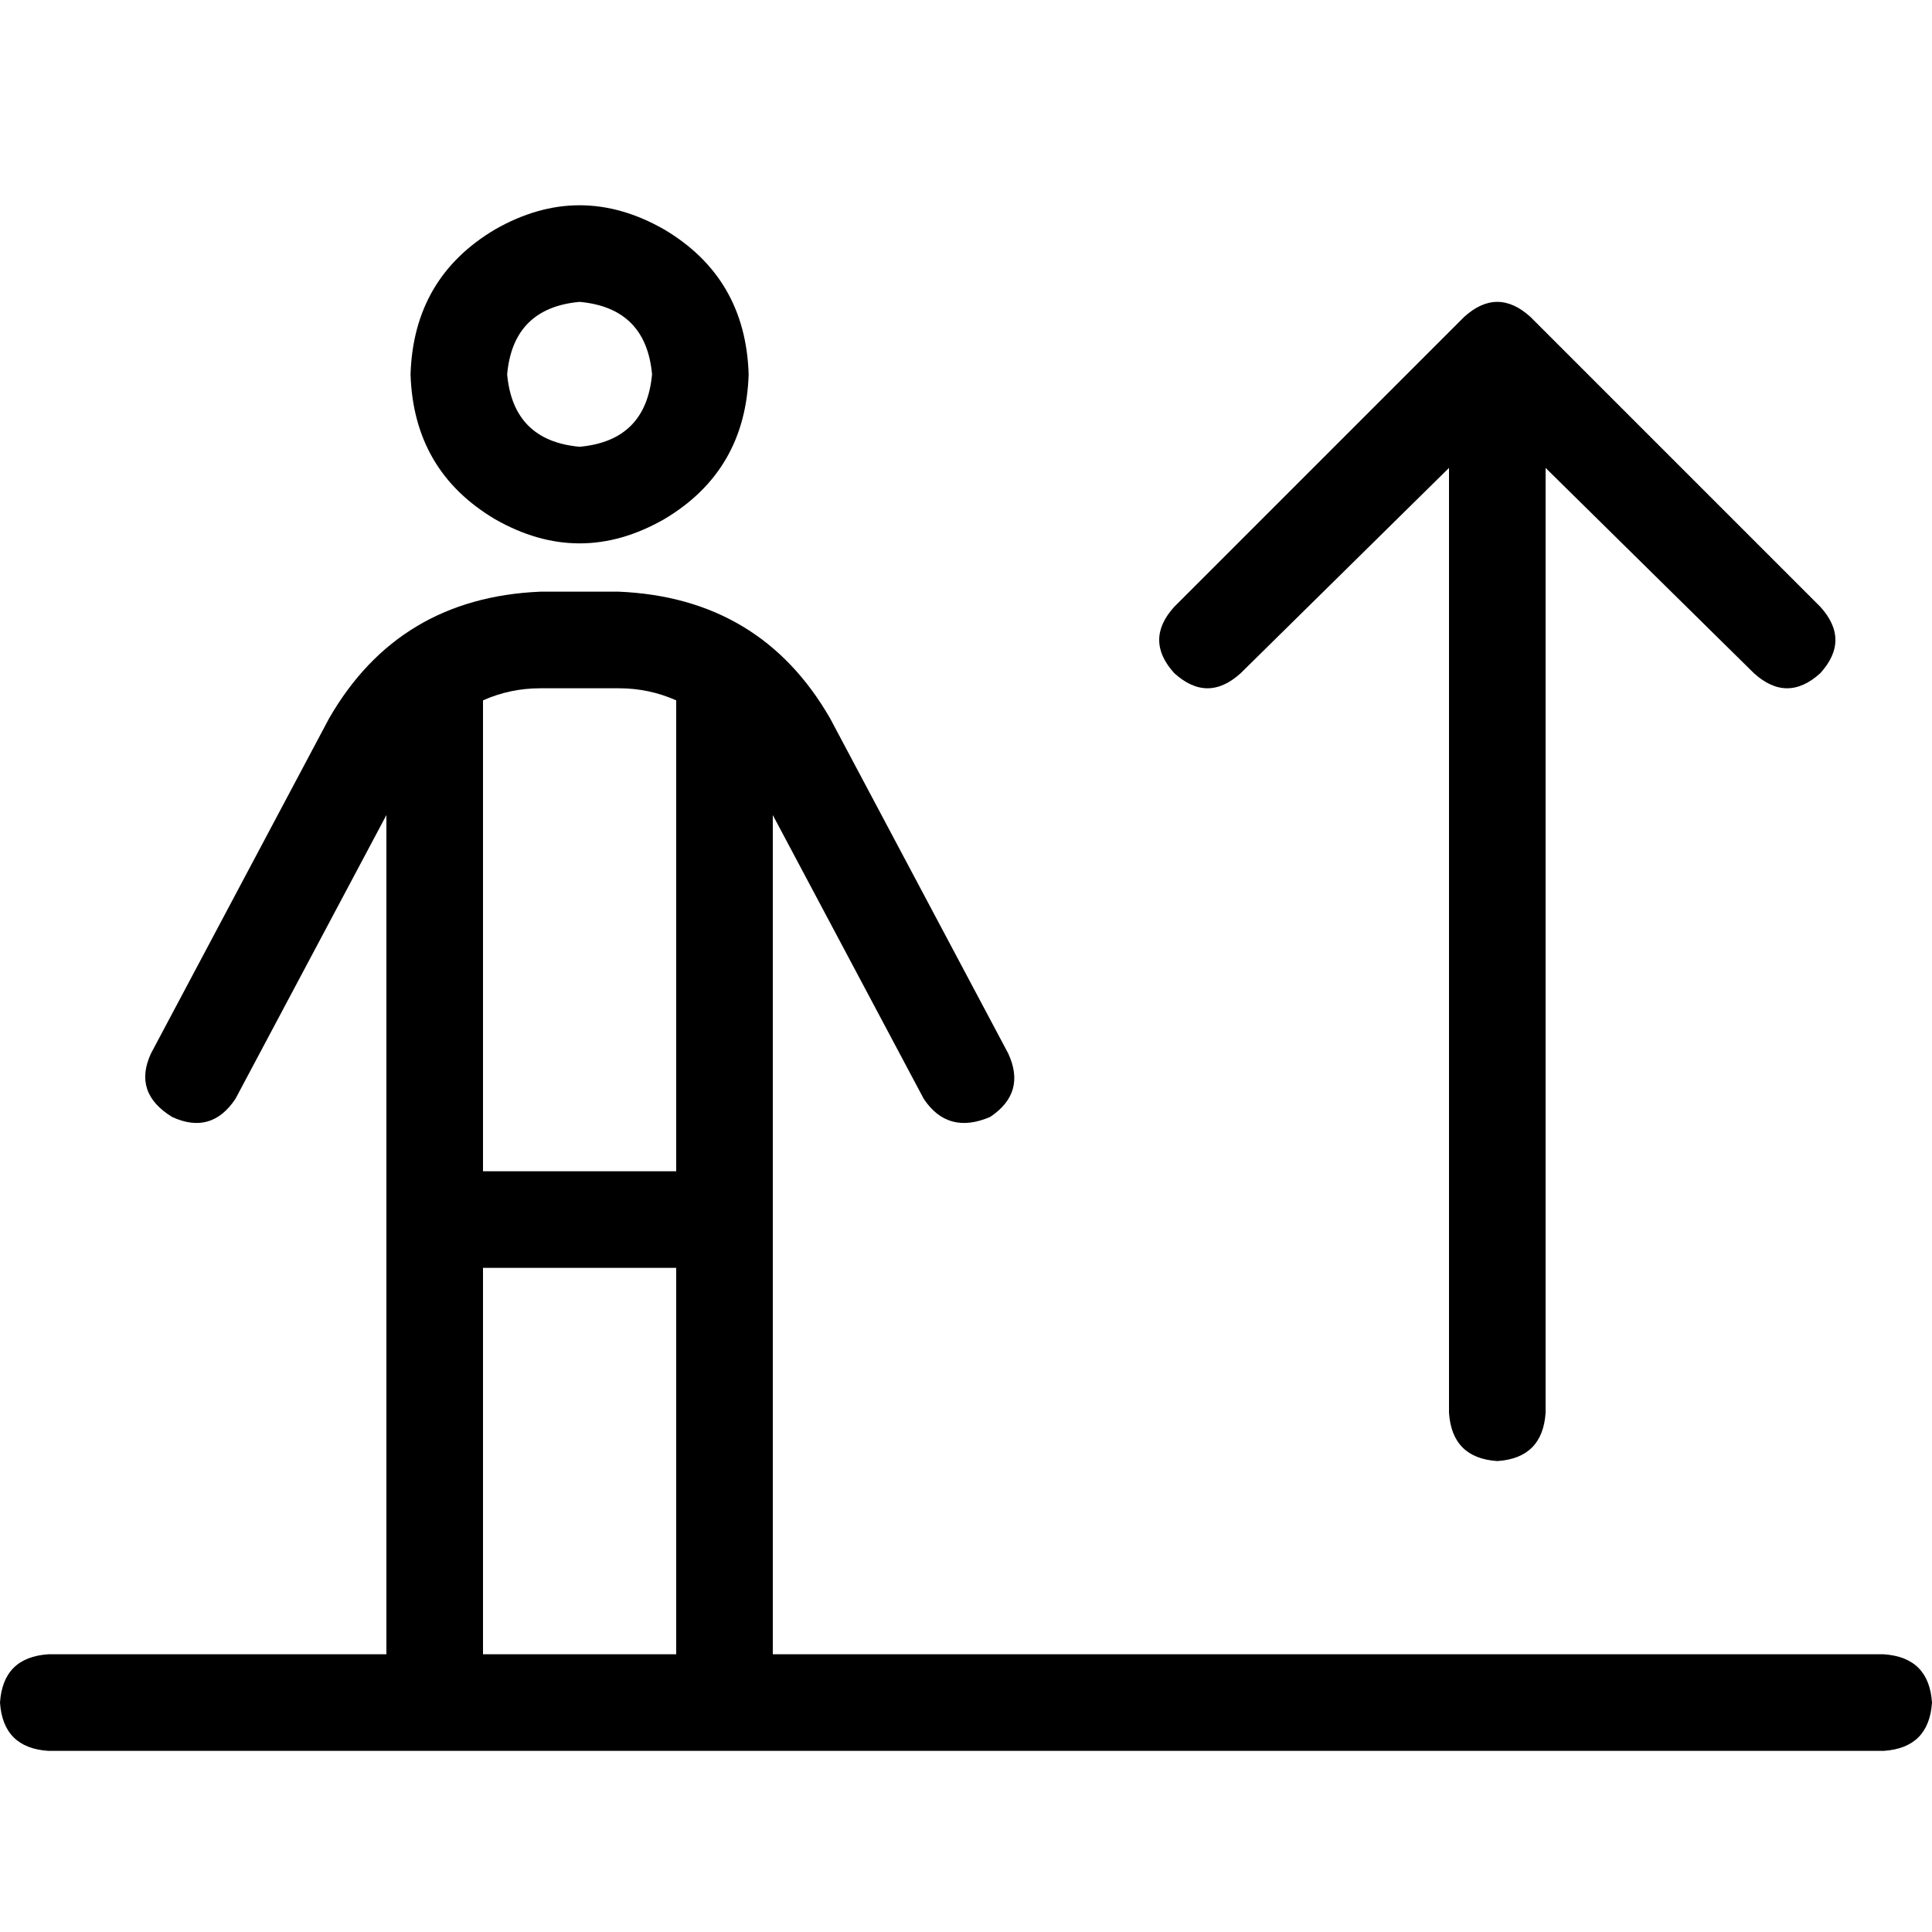 <svg xmlns="http://www.w3.org/2000/svg" viewBox="0 0 512 512">
  <path d="M 134.4 99.2 Q 136 81.6 153.6 80 Q 171.2 81.6 172.8 99.2 Q 171.2 116.8 153.6 118.4 Q 136 116.8 134.4 99.2 L 134.4 99.2 Z M 198.4 99.2 Q 197.6 73.6 176 60.8 Q 153.6 48 131.2 60.8 Q 109.6 73.6 108.8 99.2 Q 109.6 124.8 131.2 137.6 Q 153.6 150.4 176 137.6 Q 197.6 124.8 198.4 99.2 L 198.4 99.2 Z M 143.2 182.4 L 164 182.4 L 143.2 182.4 L 164 182.4 Q 172 182.4 179.2 185.6 L 179.2 310.4 L 179.2 310.4 L 128 310.4 L 128 310.4 L 128 185.6 L 128 185.6 Q 135.2 182.4 143.2 182.4 L 143.2 182.4 Z M 128 438.4 L 128 336 L 128 438.4 L 128 336 L 179.2 336 L 179.2 336 L 179.2 438.4 L 179.2 438.4 L 128 438.4 L 128 438.4 Z M 102.4 438.4 L 12.8 438.4 L 102.4 438.4 L 12.8 438.4 Q 0.8 439.2 0 451.2 Q 0.8 463.2 12.8 464 L 115.2 464 L 499.2 464 Q 511.2 463.2 512 451.2 Q 511.2 439.2 499.2 438.4 L 204.8 438.4 L 204.8 438.4 L 204.8 216 L 204.8 216 L 244.8 291.2 L 244.8 291.2 Q 251.2 300.8 262.4 296 Q 272 289.6 267.2 279.2 L 220 190.4 L 220 190.4 Q 201.6 158.4 164 156.8 L 143.2 156.8 L 143.2 156.8 Q 105.6 158.4 87.2 190.4 L 40 279.2 L 40 279.2 Q 35.2 289.6 45.6 296 Q 56 300.8 62.4 291.2 L 102.4 216 L 102.4 216 L 102.4 438.4 L 102.4 438.4 Z M 482.4 160.8 L 405.6 84 L 482.4 160.8 L 405.6 84 Q 396.8 76 388 84 L 311.2 160.8 L 311.2 160.8 Q 303.2 169.6 311.2 178.4 Q 320 186.4 328.8 178.4 L 384 124 L 384 124 L 384 374.4 L 384 374.4 Q 384.8 386.4 396.8 387.2 Q 408.8 386.4 409.6 374.4 L 409.6 124 L 409.6 124 L 464.8 178.4 L 464.8 178.4 Q 473.6 186.4 482.4 178.4 Q 490.4 169.6 482.4 160.8 L 482.4 160.8 Z" />
</svg>
